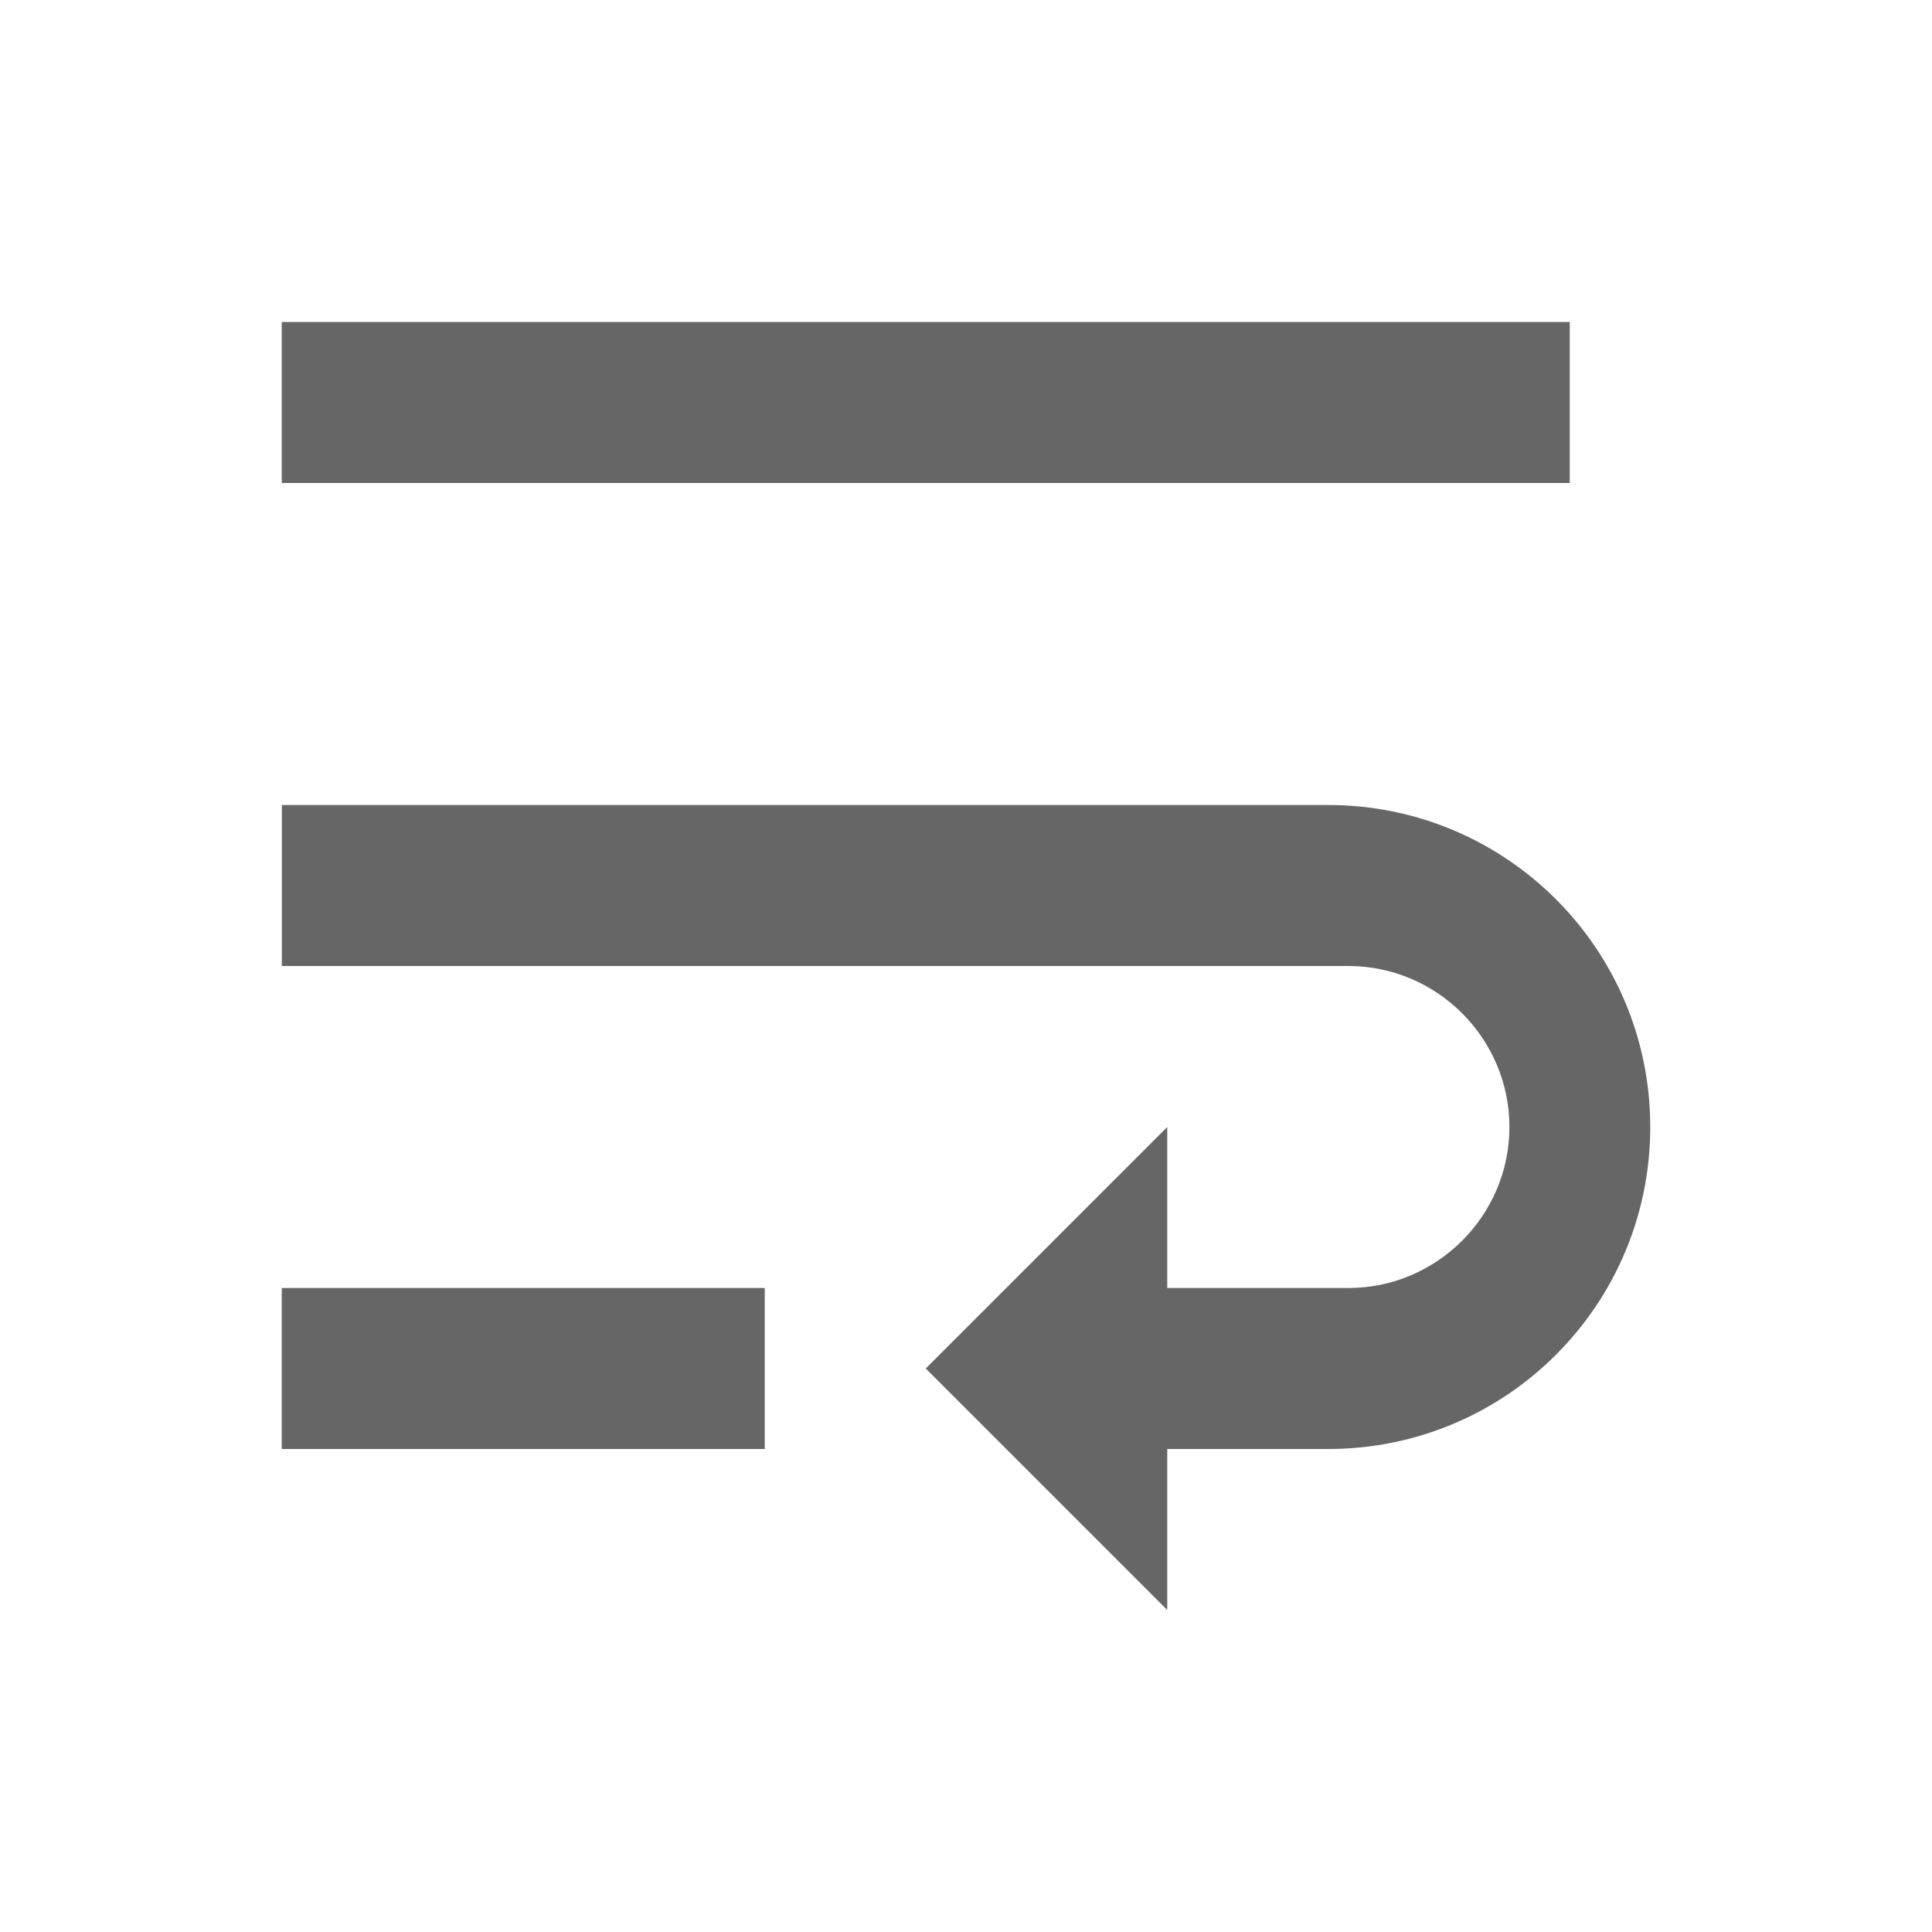 <!-- Generated by IcoMoon.io -->
<svg version="1.1" xmlns="http://www.w3.org/2000/svg" width="18" height="18" viewBox="0 0 18 18">
<title>wrap-text-outlined</title>
<path opacity="0.6" fill="#000" d="M14.625 3h-12v1.5h12v-1.5zM2.625 13.5h4.5v-1.5h-4.5v1.5zM2.625 7.5h9.75c1.657 0 3 1.342 3 3s-1.342 3-3 3h-1.5v1.5l-2.25-2.25 2.25-2.25v1.5h1.688c0.825 0 1.5-0.675 1.5-1.5s-0.675-1.5-1.5-1.5h-9.937v-1.5z"></path>
</svg>
